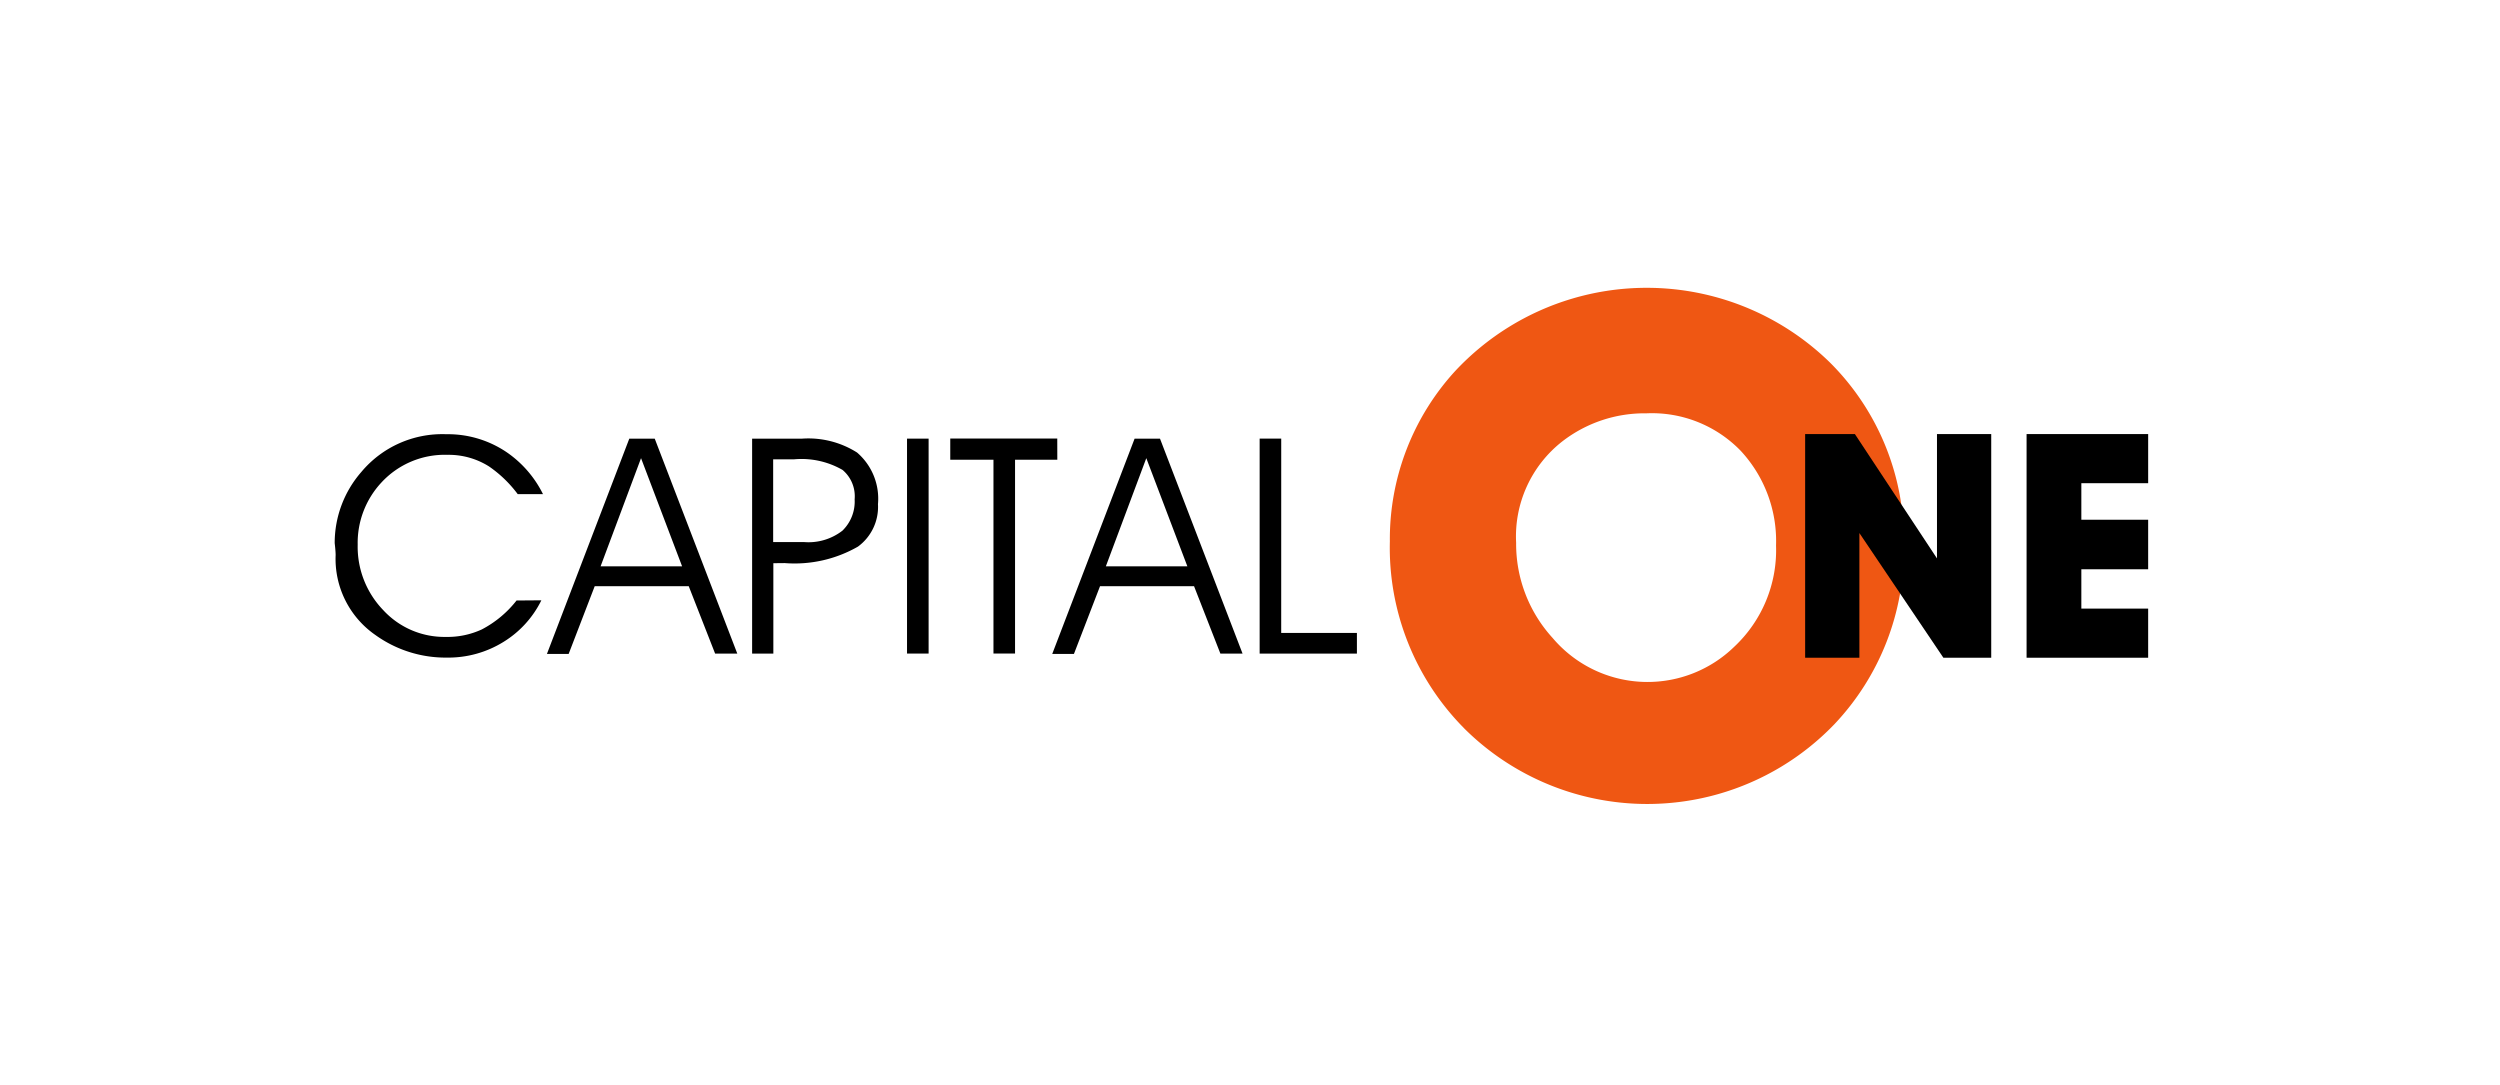 <svg xmlns="http://www.w3.org/2000/svg" xmlns:xlink="http://www.w3.org/1999/xlink" width="106" height="46" viewBox="0 0 106 46">
  <defs>
    <clipPath id="clip-path">
      <rect id="사각형_3755" data-name="사각형 3755" width="76.891" height="21.891" fill="none"/>
    </clipPath>
  </defs>
  <g id="그룹_7193" data-name="그룹 7193" transform="translate(-7906 -2187)">
    <rect id="사각형_604" data-name="사각형 604" width="106" height="46" transform="translate(7906 2187)" fill="#f7f7f7" opacity="0"/>
    <g id="그룹_7164" data-name="그룹 7164" transform="translate(7920.191 2199.2)">
      <g id="그룹_7163" data-name="그룹 7163" transform="translate(0 0)" clip-path="url(#clip-path)">
        <path id="패스_7693" data-name="패스 7693" d="M185.187,6.514a5.694,5.694,0,0,1,3.564-1.188,5.239,5.239,0,0,1,3.995,1.587,5.62,5.62,0,0,1,1.5,4.02,5.613,5.613,0,0,1-1.782,4.3,5.272,5.272,0,0,1-7.455-.122q-.124-.128-.239-.264a5.914,5.914,0,0,1-1.544-4.032,5.114,5.114,0,0,1,1.96-4.3m-4.164,12.168a11,11,0,0,0,15.7-.177,10.762,10.762,0,0,0,2.943-7.573,10.643,10.643,0,0,0-3.122-7.75,11.11,11.11,0,0,0-15.906.355,10.549,10.549,0,0,0-2.765,7.216,10.871,10.871,0,0,0,3.152,7.929" transform="translate(-133.133 -0.001)" fill="#ef5713"/>
        <path id="패스_7694" data-name="패스 7694" d="M253.752,34.15l-3.561-5.286V34.15h-2.3V24.667H250l3.481,5.272V24.667h2.3V34.15Z" transform="translate(-185.544 -18.463)"/>
        <path id="패스_7695" data-name="패스 7695" d="M287.547,32.068h2.833v2.083h-5.155V24.668h5.155v2.083h-2.833V28.3h2.833v2.1h-2.833Z" transform="translate(-213.489 -18.464)"/>
        <path id="패스_7696" data-name="패스 7696" d="M8.839,27.217H7.761a5.167,5.167,0,0,0-1.219-1.176,3.2,3.2,0,0,0-1.759-.491,3.651,3.651,0,0,0-2.808,1.18,3.751,3.751,0,0,0-1,2.629,3.87,3.87,0,0,0,1.085,2.777A3.52,3.52,0,0,0,4.708,33.27a3.468,3.468,0,0,0,1.527-.316,4.536,4.536,0,0,0,1.476-1.228l1.052-.008a4.29,4.29,0,0,1-1.616,1.77,4.44,4.44,0,0,1-2.387.659,5.1,5.1,0,0,1-3.04-.962A3.924,3.924,0,0,1,.04,29.8c0-.077-.007-.18-.019-.309S0,29.3,0,29.29a4.577,4.577,0,0,1,1.13-3.014,4.471,4.471,0,0,1,3.6-1.6,4.439,4.439,0,0,1,2.592.784,4.654,4.654,0,0,1,1.512,1.761" transform="translate(0 -18.465)"/>
        <path id="패스_7697" data-name="패스 7697" d="M41.511,30.855H38.055l1.715-4.586Zm1.4,3.7.94,0-3.5-9.113H39.272L35.78,34.569l.921,0,1.105-2.872h3.986Z" transform="translate(-26.781 -19.043)"/>
        <path id="패스_7698" data-name="패스 7698" d="M71.654,26.316h.5a3.491,3.491,0,0,1,2.053.45,1.459,1.459,0,0,1,.513,1.246,1.722,1.722,0,0,1-.519,1.33,2.347,2.347,0,0,1-1.636.482h-1.3V26.316Zm.1,4.4a5.391,5.391,0,0,0,3.108-.7,2.086,2.086,0,0,0,.847-1.8,2.58,2.58,0,0,0-.886-2.187,3.853,3.853,0,0,0-2.348-.588H70.373v9.114h.9V30.721Z" transform="translate(-52.674 -19.041)"/>
        <rect id="사각형_3754" data-name="사각형 3754" width="0.915" height="9.113" transform="translate(24.267 6.398)"/>
        <path id="패스_7699" data-name="패스 7699" d="M108.314,26.336h-1.792v8.217h-.915V26.336h-1.832v-.9h4.537Z" transform="translate(-77.675 -19.042)"/>
        <path id="패스_7700" data-name="패스 7700" d="M126.688,30.855h-3.456l1.715-4.586Zm1.4,3.7.94,0-3.5-9.113h-1.077l-3.492,9.128.92,0,1.106-2.872h3.987Z" transform="translate(-90.535 -19.043)"/>
        <path id="패스_7701" data-name="패스 7701" d="M156.844,33.679h3.21v.875H155.93V25.44h.915Z" transform="translate(-116.712 -19.042)"/>
      </g>
    </g>
  </g>
</svg>
